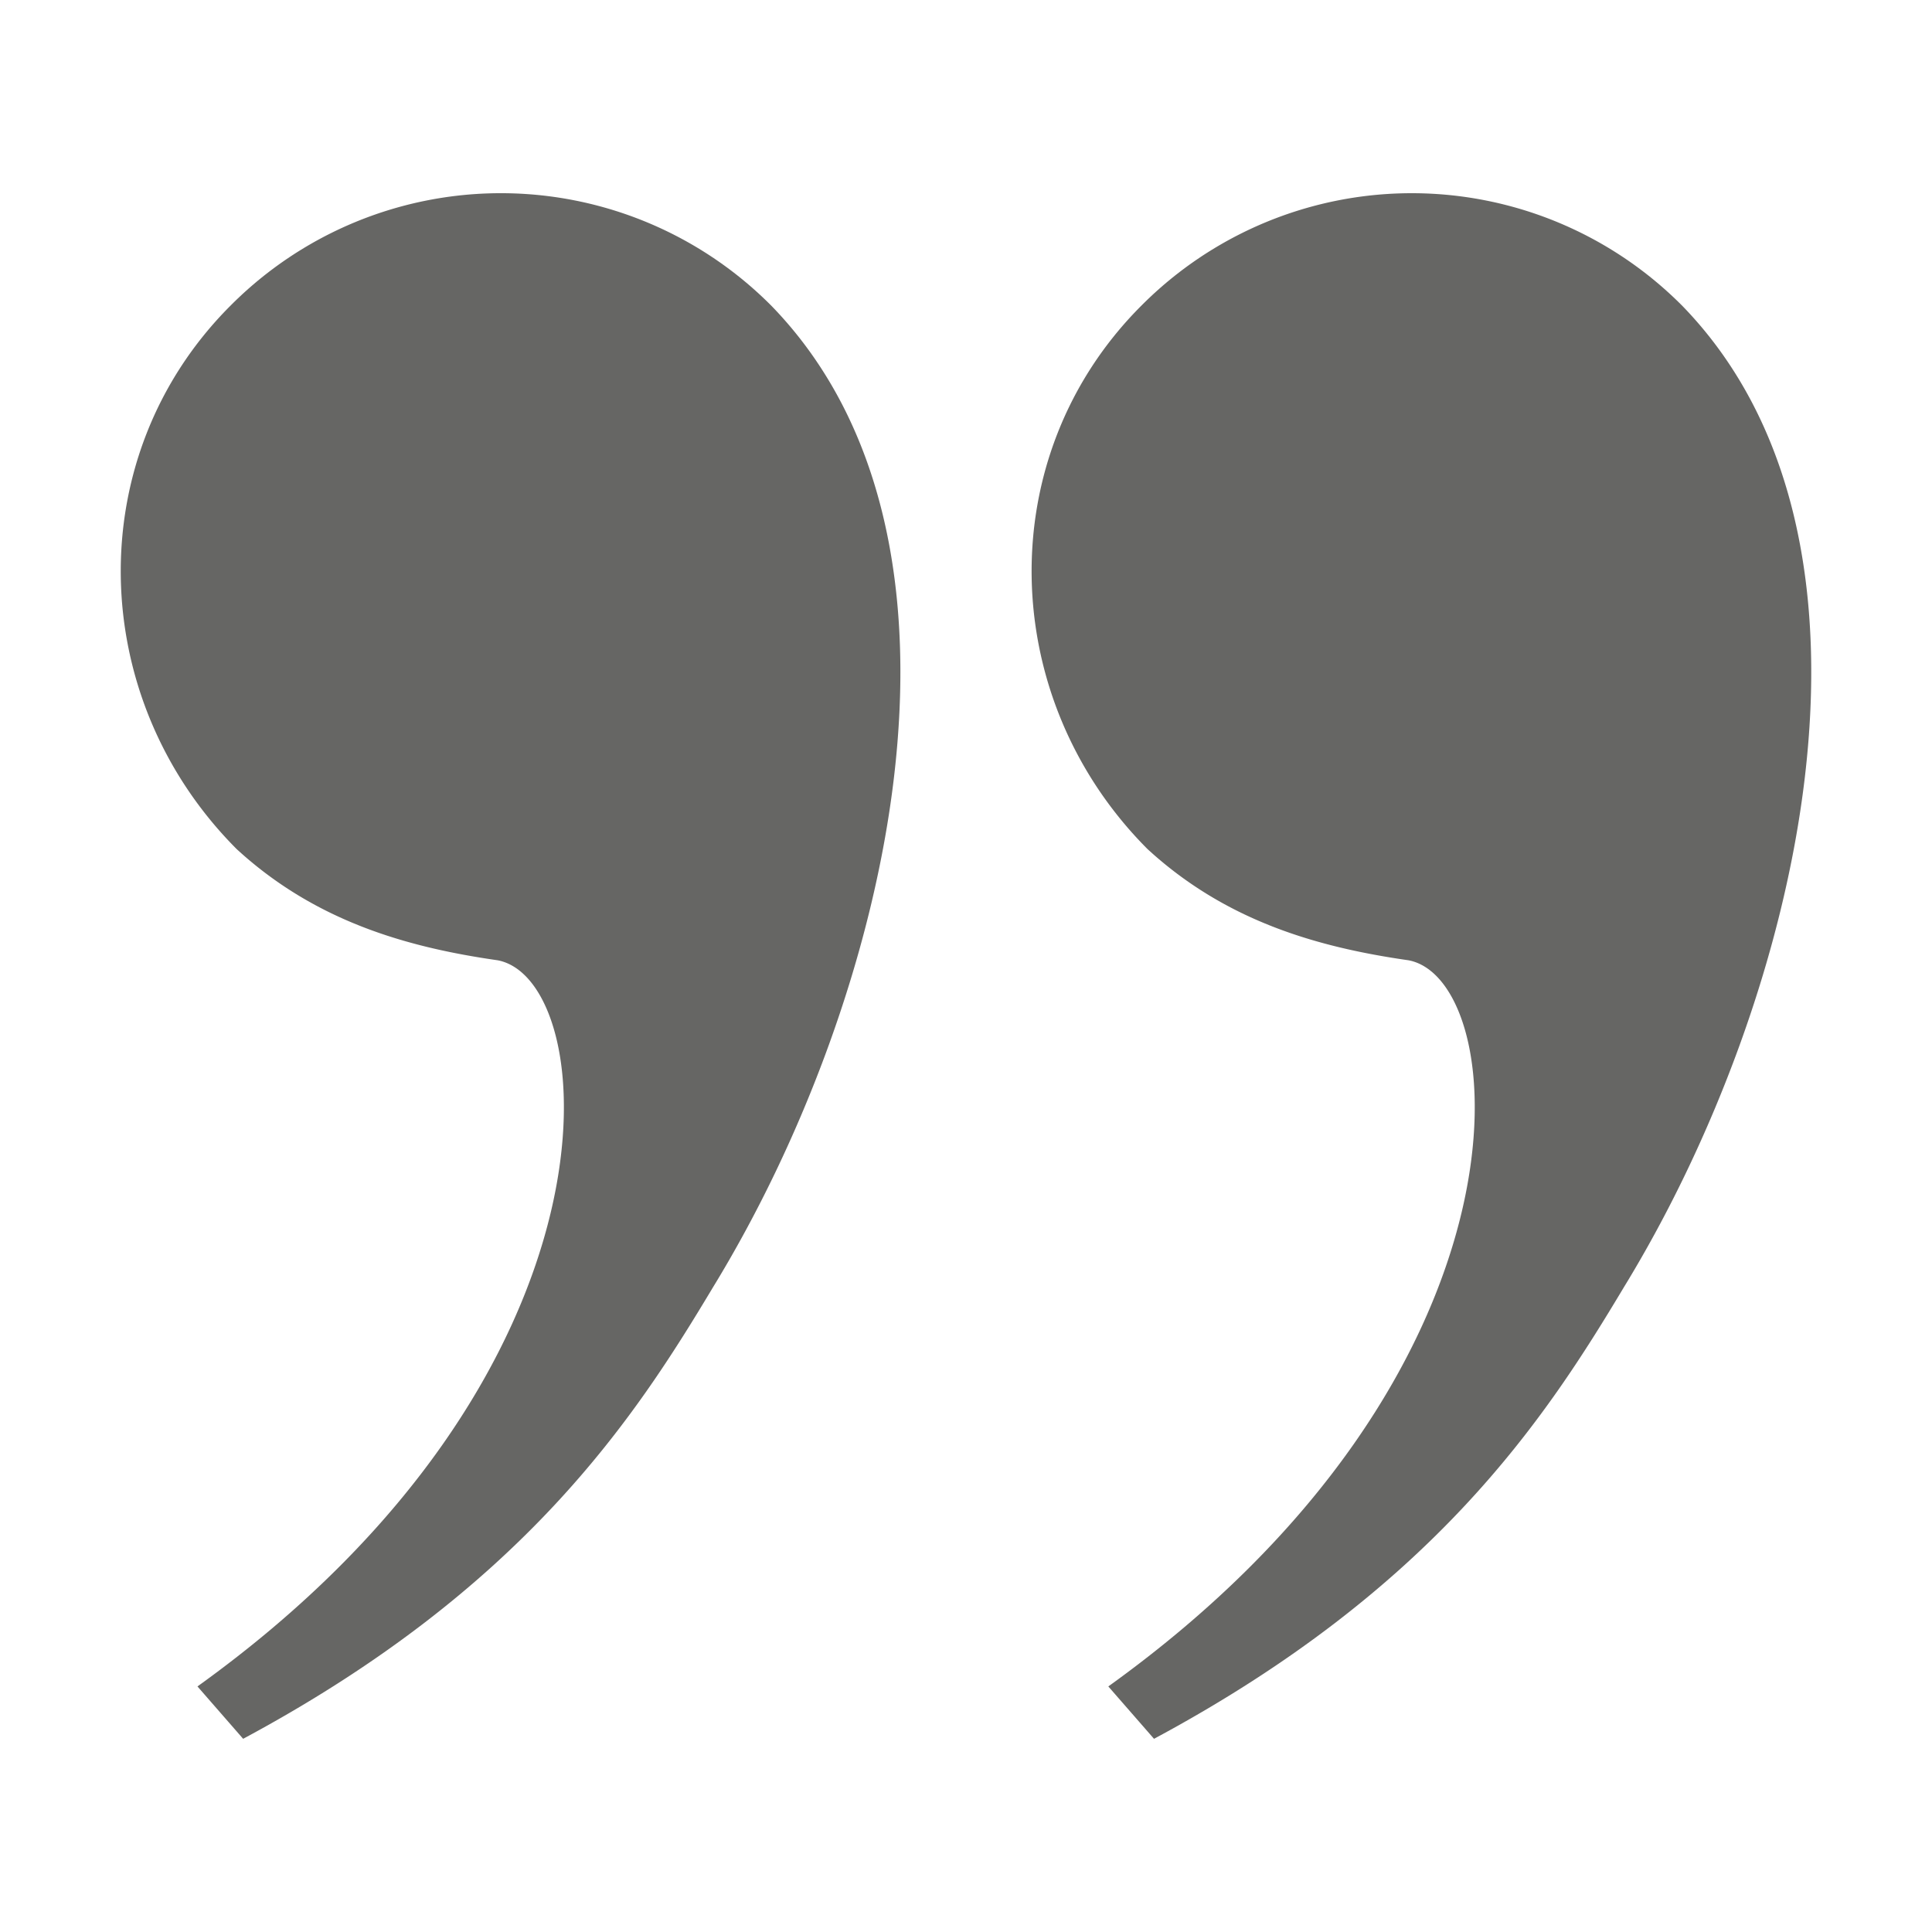 <?xml version="1.0" encoding="UTF-8"?>
<svg data-bbox="12.5 19.999 175 160.002" viewBox="0 0 200 200" height="200" width="200" xmlns="http://www.w3.org/2000/svg" data-type="color">
    <g>
        <path d="M114.733 174.579c45.255-32.506 41.878-73.139 31.072-75.172-9.457-1.355-18.913-4.064-27.018-11.515-15.536-15.576-16.21-40.633-.676-56.208a39.47 39.47 0 0 1 56.064 0c23.641 24.379 12.157 71.787-6.08 101.585-8.105 13.546-19.588 31.154-48.632 46.732l-4.73-5.422z" fill="#666664" data-color="1"/>
        <path d="M20.442 174.579c45.255-32.506 41.878-73.139 31.071-75.172-9.457-1.355-18.913-4.064-27.018-11.515-15.536-15.577-16.211-40.634-.676-56.209a39.47 39.47 0 0 1 56.064 0c23.641 24.379 12.157 71.787-6.08 101.585C65.697 146.814 54.215 164.422 25.17 180l-4.728-5.421z" fill="#666664" data-color="1"/>
    </g>
</svg>
